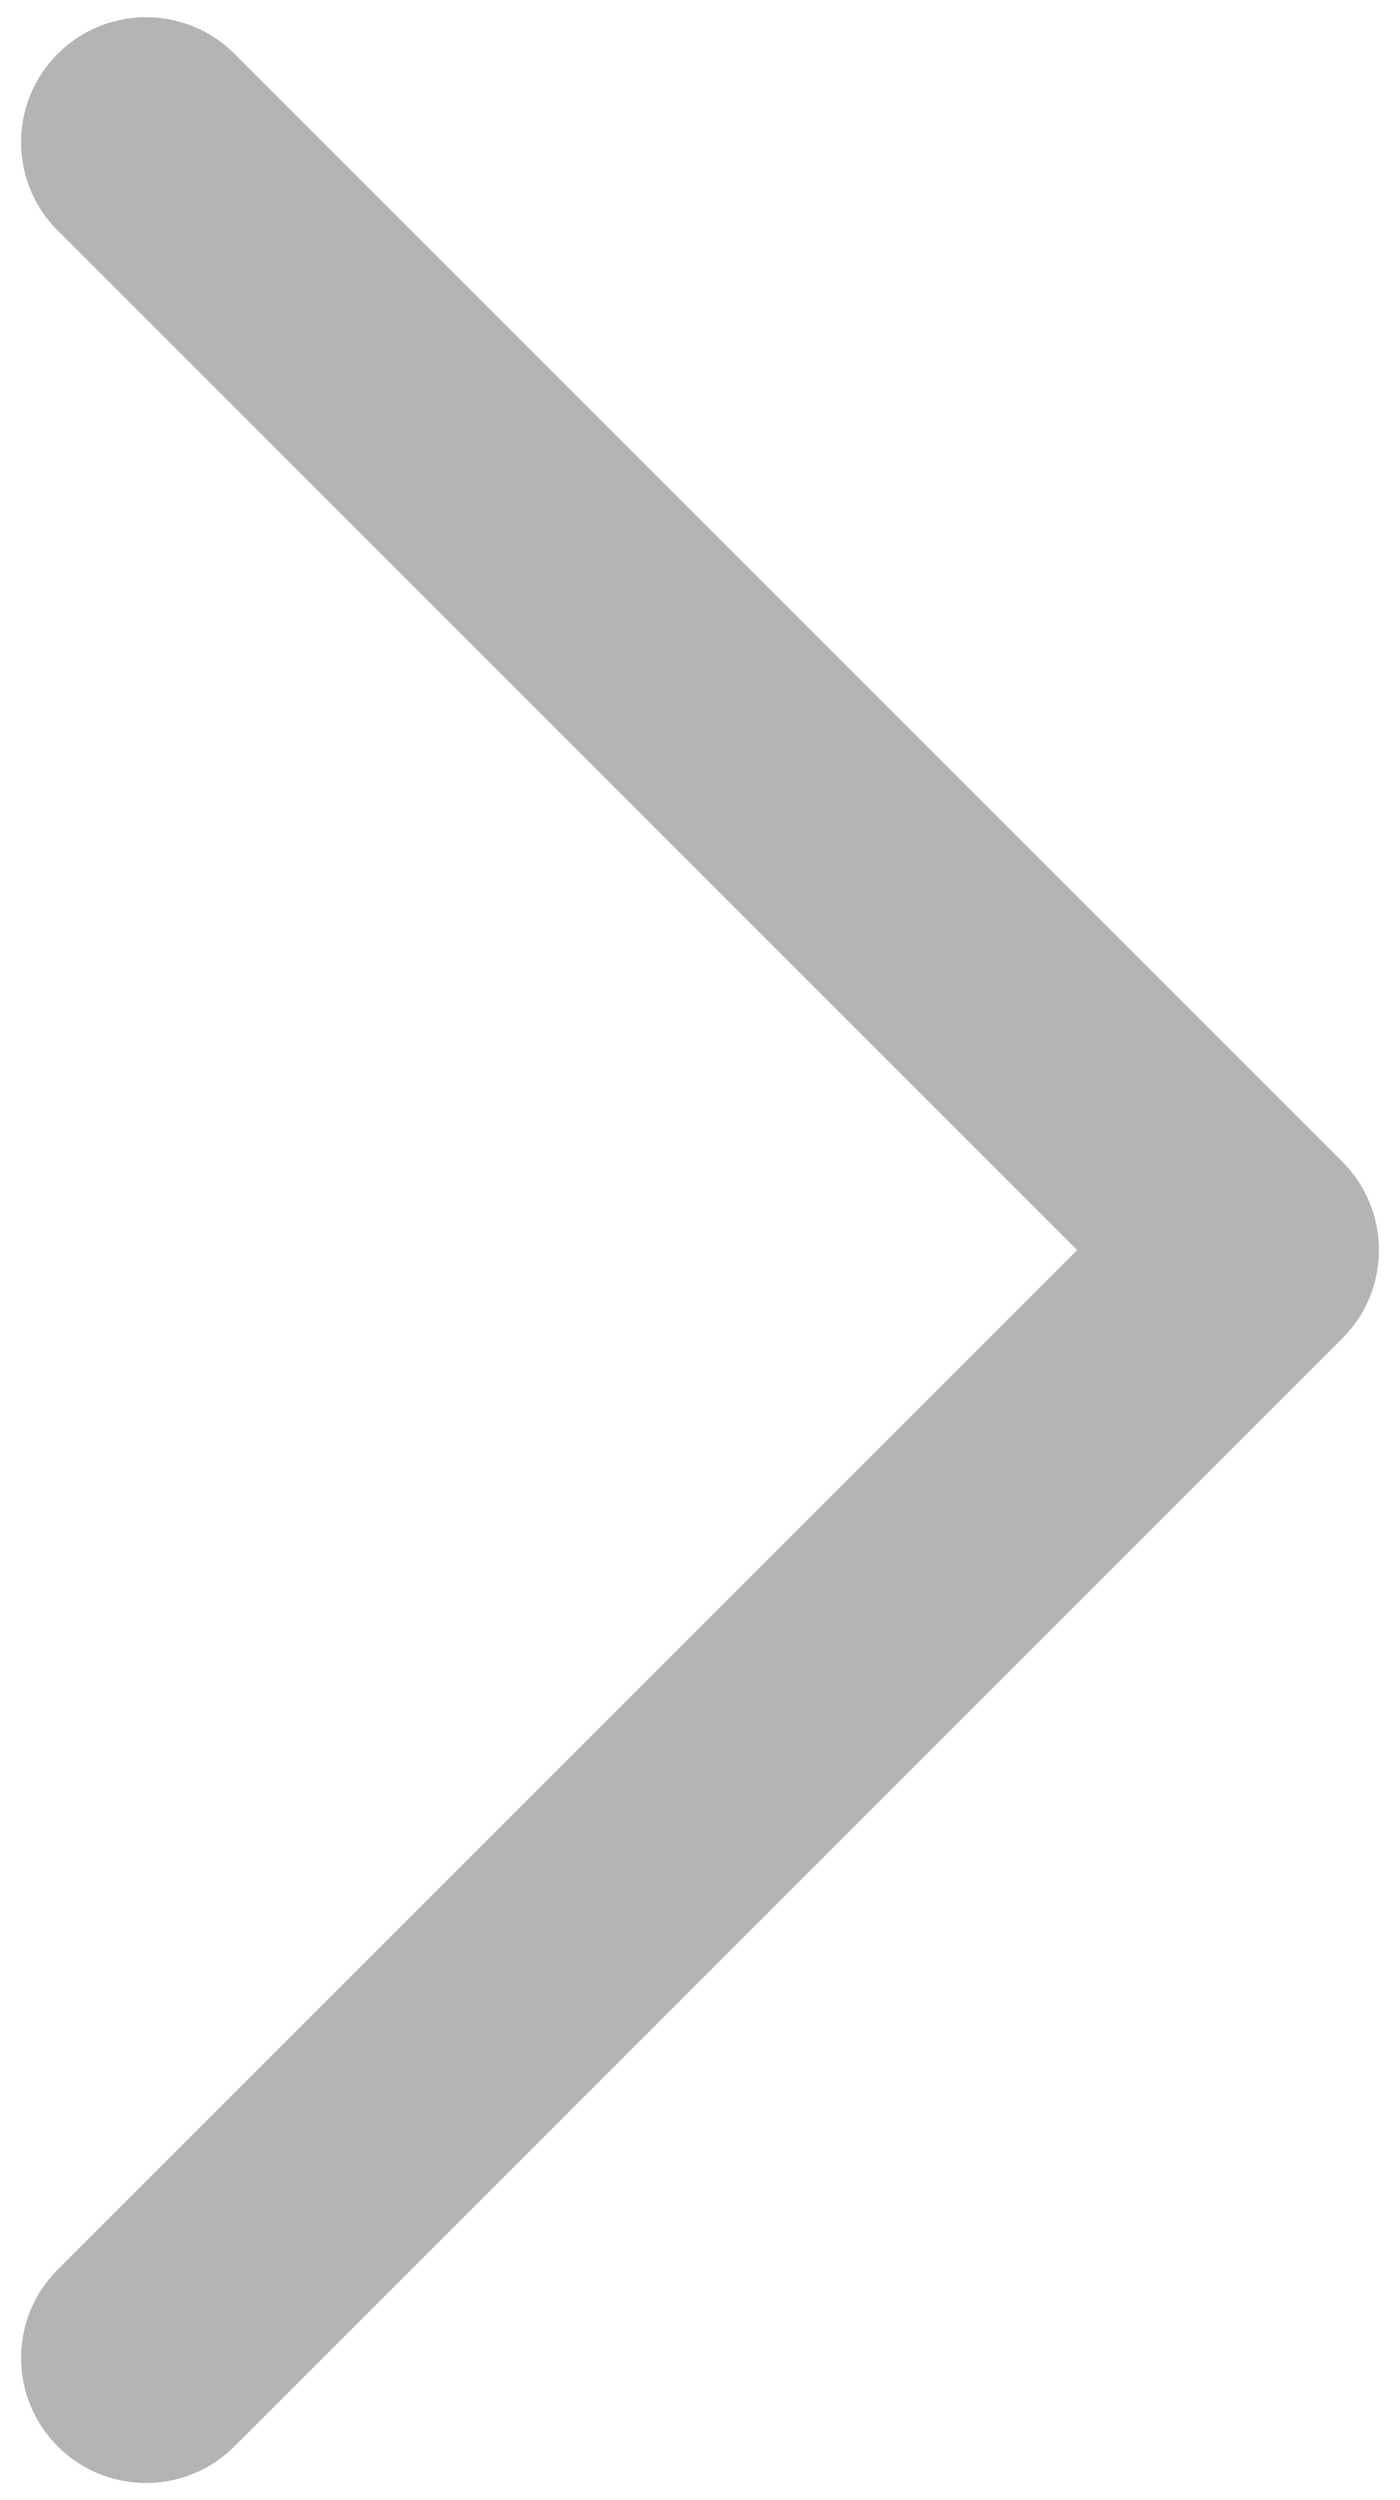 <?xml version="1.0" encoding="utf-8"?>
<!-- Generator: Adobe Illustrator 16.0.0, SVG Export Plug-In . SVG Version: 6.00 Build 0)  -->
<!DOCTYPE svg PUBLIC "-//W3C//DTD SVG 1.1//EN" "http://www.w3.org/Graphics/SVG/1.1/DTD/svg11.dtd">
<svg version="1.1" id="圖層_1" xmlns="http://www.w3.org/2000/svg" xmlns:xlink="http://www.w3.org/1999/xlink" x="0px" y="0px"
	 width="28px" height="50px" viewBox="0 0 28 50" enable-background="new 0 0 28 50" xml:space="preserve">
<path fill="#B4B4B4" d="M2.922,0.344c0.64,0,1.279,0.244,1.768,0.732l22.156,22.156c0.977,0.977,0.977,2.559,0,3.535L4.689,48.924
	c-0.977,0.977-2.559,0.977-3.535,0s-0.977-2.56,0-3.535L21.543,25L1.154,4.611c-0.977-0.977-0.977-2.559,0-3.535
	C1.643,0.588,2.282,0.344,2.922,0.344z"/>
</svg>
